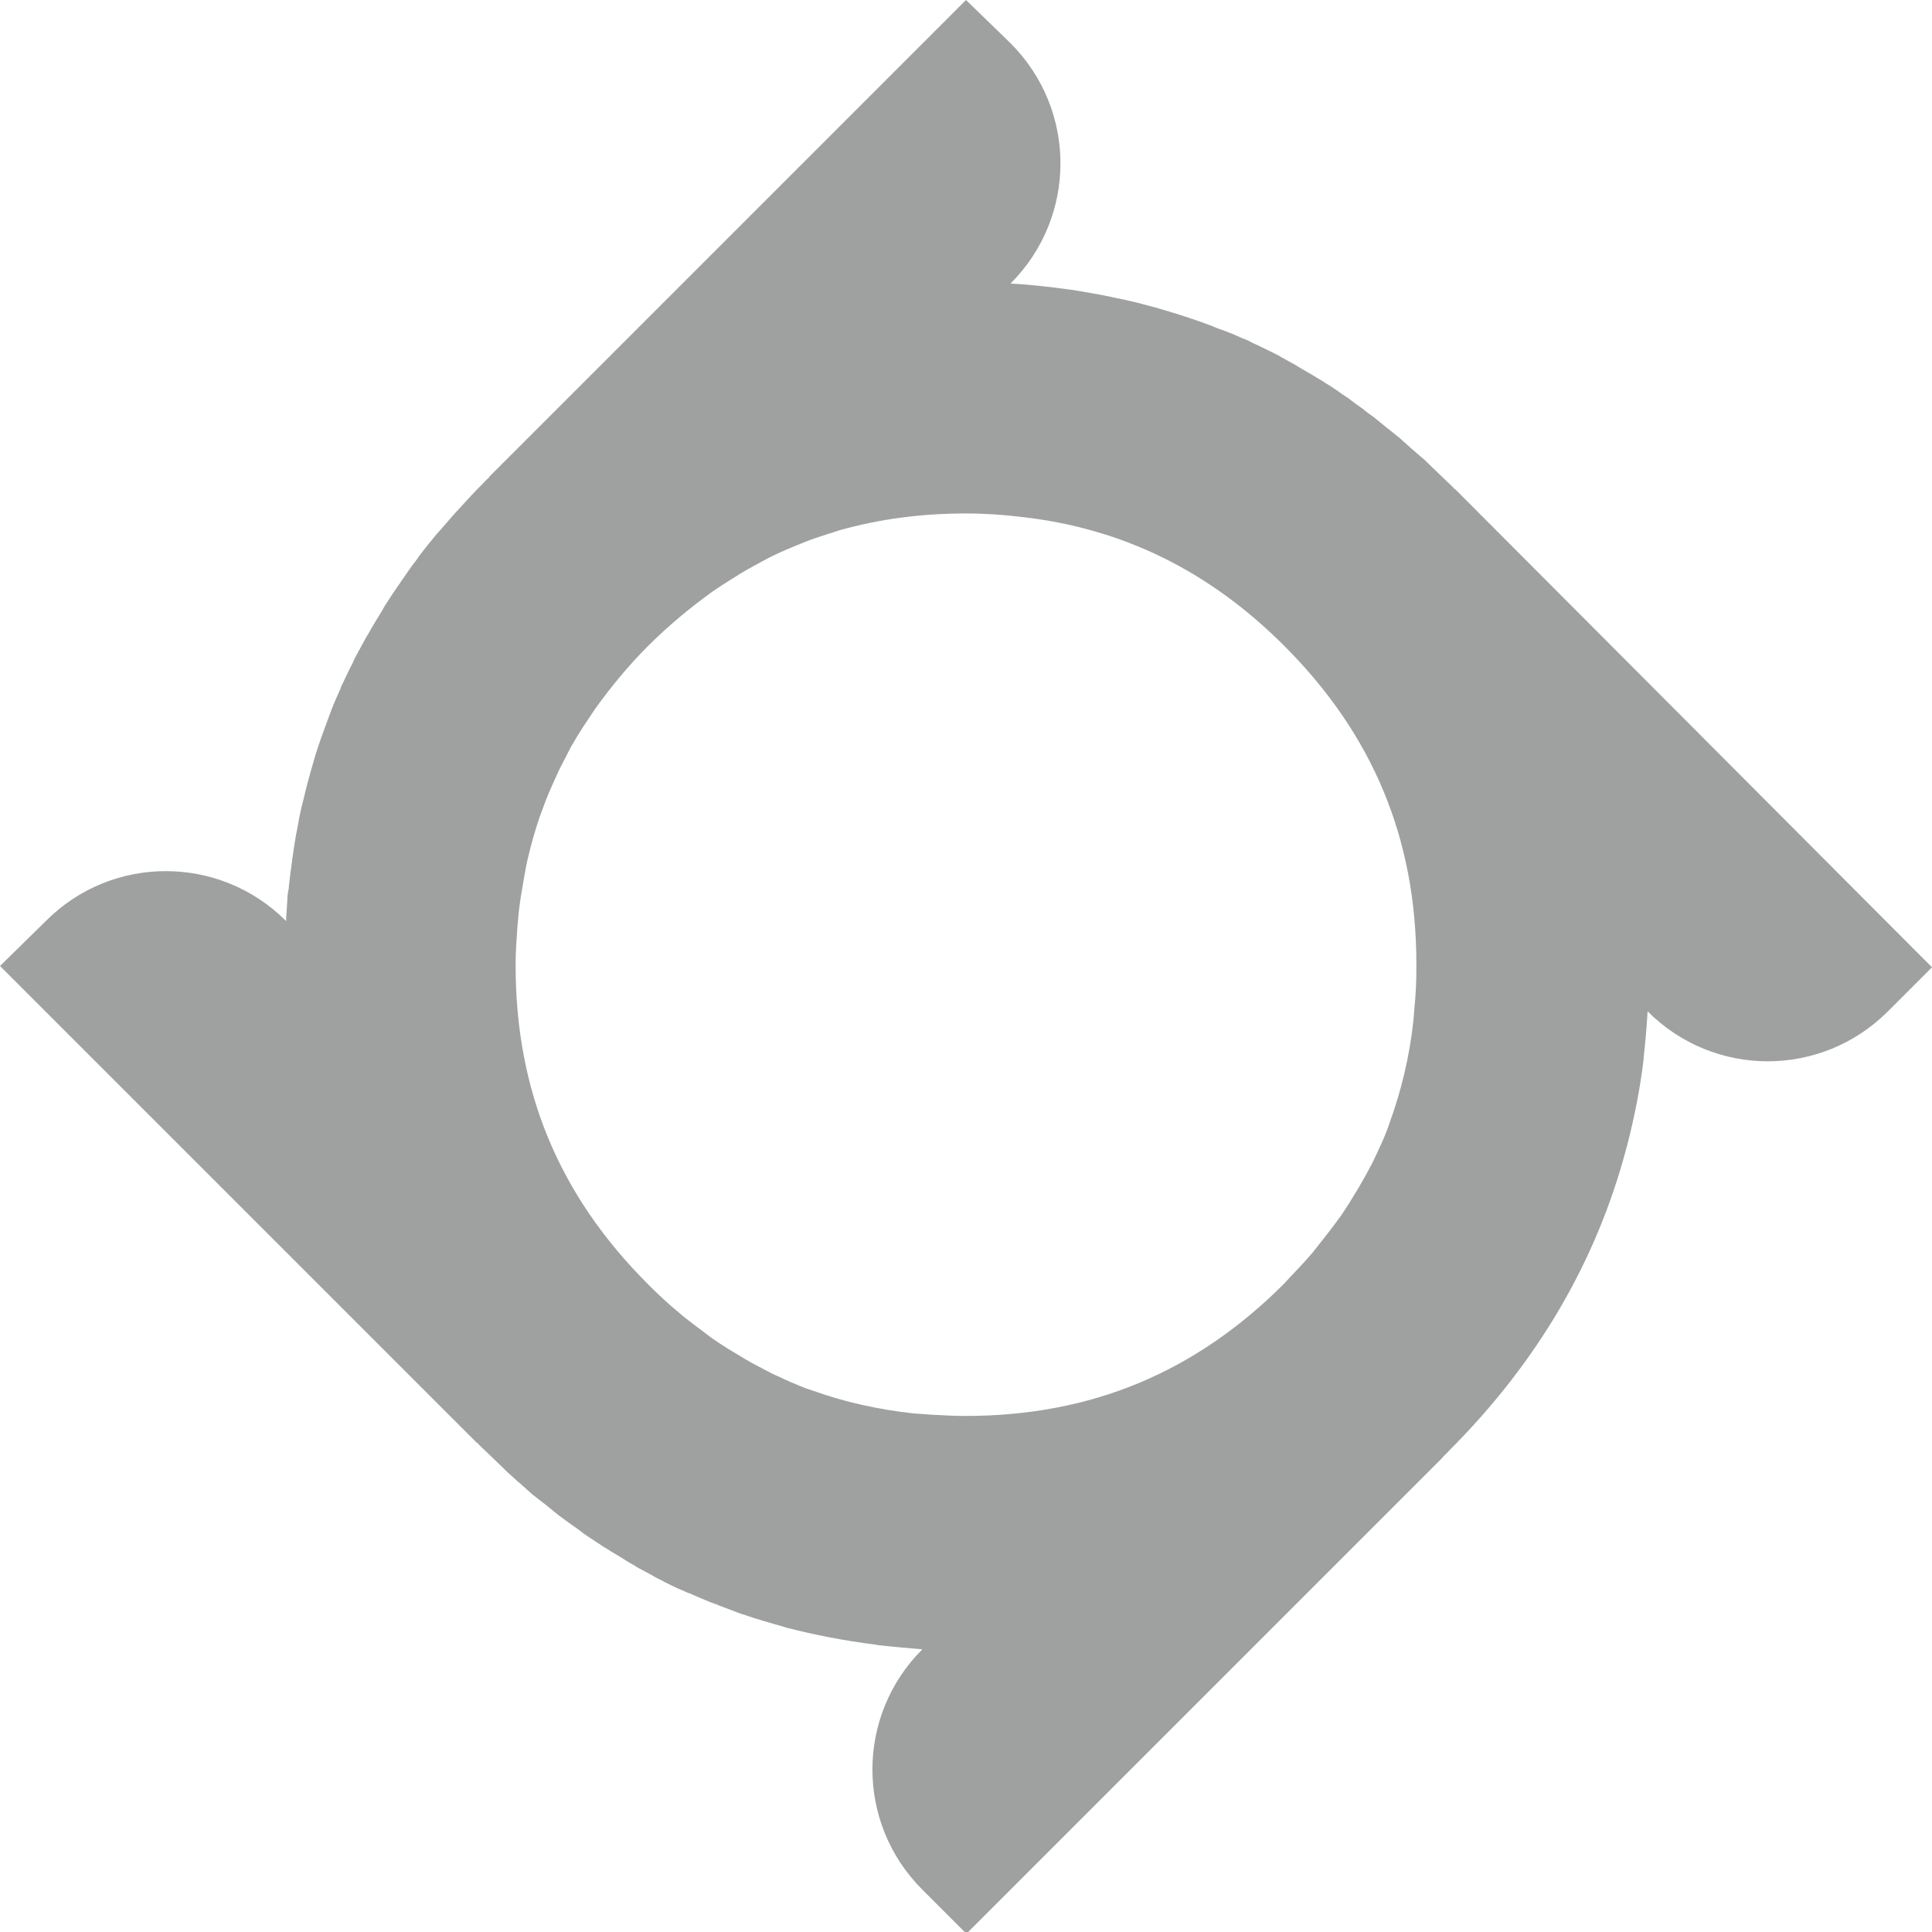 <?xml version="1.0" encoding="utf-8"?>
<!-- Generator: Adobe Illustrator 24.2.3, SVG Export Plug-In . SVG Version: 6.00 Build 0)  -->
<svg version="1.1" id="レイヤー_1" xmlns="http://www.w3.org/2000/svg" xmlns:xlink="http://www.w3.org/1999/xlink" x="0px"
	 y="0px" viewBox="0 0 447 447" style="enable-background:new 0 0 447 447;" xml:space="preserve">
<style type="text/css">
	.st0{fill:#9FA0A0;}
</style>
<path class="st0" d="M223.5,0L113.2,110.3v0.1c-0.5,0.5-1,0.9-1.4,1.4c-1.8,1.8-3.5,3.6-5.1,5.4c-0.1,0.1-0.1,0.1-0.2,0.2
	c-1.6,1.7-3.1,3.5-4.6,5.2c-0.3,0.3-0.6,0.7-0.9,1c-1.2,1.5-2.5,3-3.6,4.5c-0.4,0.5-0.7,0.9-1,1.4c-1.1,1.4-2.1,2.8-3.1,4.3
	c-0.4,0.5-0.7,1.1-1.1,1.6c-1,1.4-1.9,2.8-2.8,4.2c-0.4,0.6-0.7,1.1-1,1.7c-0.9,1.4-1.7,2.8-2.6,4.3c-0.3,0.6-0.6,1.1-1,1.7
	c-0.8,1.5-1.6,2.9-2.4,4.4c-0.3,0.6-0.6,1.1-0.8,1.7c-0.8,1.5-1.5,3-2.2,4.5c-0.3,0.5-0.5,1.1-0.7,1.6c-0.7,1.6-1.4,3.1-2,4.7
	c-0.2,0.5-0.4,1.1-0.6,1.6c-0.6,1.6-1.2,3.3-1.8,4.9c-0.2,0.5-0.3,1-0.5,1.5c-0.6,1.7-1.1,3.4-1.6,5.2c-0.1,0.5-0.3,0.9-0.4,1.4
	c-0.5,1.8-1,3.6-1.4,5.4c-0.1,0.4-0.2,0.8-0.3,1.2c-0.5,1.9-0.9,3.8-1.2,5.7c-0.1,0.3-0.1,0.7-0.2,1c-0.4,2-0.7,4.1-1,6.1
	c0,0.3-0.1,0.5-0.1,0.8c-0.3,2.2-0.6,4.3-0.8,6.5c0,0.2,0,0.4-0.1,0.5c-0.1,0.6-0.2,1.3-0.2,1.9c-0.1,1.6-0.2,3.1-0.3,4.7
	c0,0.2,0,0.3,0,0.5l0,0c-15.4-15.4-40.3-15.4-55.6,0L0,223.5l110.3,110.3h0.1c0.5,0.5,0.9,1,1.4,1.4c0.8,0.8,1.6,1.5,2.4,2.3
	c1,1,2.1,2,3.1,3l0.1,0.1c0.7,0.6,1.4,1.3,2.1,1.9c0.2,0.2,0.4,0.4,0.7,0.6c0.9,0.8,1.9,1.7,2.8,2.5l0.1,0.1
	c0.9,0.7,1.8,1.4,2.7,2.1c0.1,0.1,0.3,0.2,0.4,0.3c0.9,0.7,1.8,1.5,2.7,2.2c0,0,0.1,0,0.1,0.1c1,0.7,2,1.5,3,2.2
	c0.1,0.1,0.2,0.1,0.3,0.2c0.9,0.6,1.8,1.3,2.6,1.9c0,0,0.1,0,0.1,0.1c1.1,0.7,2.2,1.5,3.3,2.2c0.1,0,0.1,0.1,0.2,0.1
	c0.8,0.6,1.7,1.1,2.5,1.6c0,0,0.1,0,0.1,0.1c1.2,0.7,2.4,1.4,3.5,2.1l0.1,0.1c0.8,0.5,1.6,0.9,2.4,1.4c0,0,0.1,0,0.1,0.1
	c1.3,0.7,2.6,1.4,3.9,2.1c0,0,0.1,0,0.1,0.1c0.7,0.4,1.4,0.7,2.2,1.1c0,0,0.1,0,0.1,0.1c1.4,0.7,2.8,1.4,4.2,2h0.1
	c0.6,0.3,1.2,0.6,1.9,0.8c0,0,0.1,0,0.2,0.1c1.5,0.7,3.1,1.3,4.7,2c0,0,0,0,0.1,0c0.4,0.2,0.9,0.3,1.3,0.5c0.1,0,0.1,0,0.2,0.1
	c1.8,0.7,3.5,1.3,5.3,2l0,0c0.1,0,0.2,0.1,0.3,0.1h0.1c3.1,1.1,6.3,2,9.5,2.9c0.2,0.1,0.4,0.1,0.6,0.2c6.6,1.7,13.4,3,20.4,3.9
	c0.2,0,0.3,0,0.5,0.1c3.5,0.4,7,0.7,10.5,1l0,0c-15.4,15.4-15.4,40.2,0,55.6l10.2,10.2l110.3-110.3V337c0.5-0.5,1-0.9,1.4-1.4
	c20.4-20.4,34.1-43.8,41-70c0-0.1,0-0.2,0.1-0.3c1.7-6.6,3.1-13.5,3.9-20.4c0-0.1,0-0.3,0-0.4c0.4-3.5,0.7-7,0.9-10.5l0,0l0,0
	c15.4,15.4,40.2,15.4,55.6,0l10.2-10.2L336.7,113.2h-0.1c-0.5-0.5-0.9-1-1.4-1.4c-0.8-0.8-1.6-1.5-2.4-2.3c-1-1-2.1-2-3.1-3
	l-0.1-0.1c-0.7-0.6-1.4-1.2-2.1-1.8c-0.2-0.2-0.5-0.4-0.7-0.6c-0.9-0.8-1.9-1.7-2.8-2.5l-0.1-0.1c-0.9-0.7-1.7-1.4-2.6-2.1
	c-0.1-0.1-0.3-0.2-0.4-0.3c-0.9-0.7-1.8-1.5-2.7-2.2l-0.1-0.1c-1-0.7-2-1.4-2.9-2.2c-0.1-0.1-0.2-0.1-0.3-0.2
	c-0.9-0.6-1.8-1.3-2.6-1.9l-0.1-0.1c-1.1-0.7-2.1-1.4-3.2-2.2c-0.1,0-0.1-0.1-0.2-0.1c-0.8-0.6-1.7-1.1-2.5-1.6l-0.1-0.1
	c-1.2-0.7-2.3-1.4-3.5-2.1c-0.1,0-0.1-0.1-0.2-0.1c-0.8-0.5-1.6-0.9-2.4-1.4l-0.1-0.1c-1.3-0.7-2.5-1.4-3.8-2.1l-0.1-0.1
	c-0.7-0.4-1.4-0.7-2.2-1.1c-0.1,0-0.1-0.1-0.2-0.1c-1.4-0.7-2.8-1.4-4.2-2c0,0-0.1,0-0.1-0.1c-0.6-0.3-1.2-0.6-1.9-0.8
	c-0.1,0-0.1-0.1-0.2-0.1c-1.5-0.7-3-1.3-4.6-1.9h-0.1c-0.4-0.2-0.9-0.3-1.3-0.5c-0.1,0-0.2-0.1-0.2-0.1c-1.7-0.7-3.5-1.3-5.2-1.9
	c0,0,0,0-0.1,0s-0.2-0.1-0.3-0.1c-0.1,0-0.1,0-0.2-0.1c-2.7-0.9-5.4-1.7-8.1-2.5c-0.4-0.1-0.8-0.2-1.2-0.3c-2.5-0.7-5-1.3-7.5-1.8
	c-0.5-0.1-0.9-0.2-1.4-0.3c-2.7-0.6-5.4-1-8.2-1.5c-0.2,0-0.4-0.1-0.6-0.1c-3-0.4-6.1-0.8-9.2-1.1c0,0,0,0-0.1,0
	c-1.7-0.2-3.5-0.3-5.2-0.4l0,0c15.4-15.4,15.4-40.2,0-55.6L223.5,0z M327.4,231.5c-0.1,1.6-0.3,3.2-0.4,4.8
	c-0.9,8.2-2.8,16.1-5.5,23.5c-0.2,0.6-0.4,1.2-0.6,1.7c-0.7,1.9-1.6,3.7-2.4,5.5c-0.5,1-0.9,2-1.5,3c-0.8,1.6-1.7,3.1-2.6,4.7
	c-0.7,1.2-1.5,2.4-2.2,3.6c-0.9,1.4-1.7,2.7-2.7,4c-1,1.4-2.1,2.8-3.2,4.2c-0.9,1.1-1.7,2.2-2.6,3.3c-1.7,2-3.6,4-5.5,6
	c-0.4,0.4-0.7,0.8-1.1,1.2c-20.6,20.6-44.7,30.6-73.7,30.6c-0.2,0-0.5,0-0.7,0c-2.5,0-5-0.2-7.4-0.3c-1.4-0.1-2.8-0.2-4.1-0.3
	c-8.1-0.9-15.7-2.6-23-5.2c-0.9-0.3-1.9-0.6-2.8-1c-1.7-0.7-3.4-1.4-5-2.2c-1.2-0.5-2.4-1.1-3.5-1.7c-1.5-0.8-2.9-1.5-4.4-2.4
	c-1.3-0.8-2.7-1.6-4-2.4s-2.5-1.6-3.8-2.5c-1.5-1.1-3-2.3-4.5-3.4c-1-0.8-2-1.5-3-2.4c-2.3-1.9-4.5-3.9-6.7-6.1
	c-0.2-0.2-0.4-0.4-0.6-0.6c-20.6-20.6-30.6-44.7-30.6-73.7c0-0.1,0-0.2,0-0.4c0-2.8,0.2-5.5,0.4-8.3c0.1-1.2,0.2-2.4,0.3-3.5
	c0.2-1.6,0.4-3.3,0.7-4.9c0.4-2.4,0.8-4.8,1.3-7.2c0-0.1,0.1-0.2,0.1-0.4c0.8-3.4,1.7-6.6,2.8-9.8c0.2-0.5,0.4-1.1,0.6-1.6
	c0.9-2.6,2-5.1,3.2-7.7c0.4-0.9,0.8-1.8,1.3-2.7c0.7-1.4,1.4-2.7,2.1-4.1c1.1-1.9,2.2-3.7,3.4-5.5c0.7-1.1,1.5-2.2,2.2-3.3
	c3.6-5,7.6-9.9,12.2-14.5c4.8-4.8,9.8-8.9,14.9-12.6c2.2-1.5,4.4-2.9,6.7-4.3c2-1.2,4.1-2.3,6.1-3.4c2.9-1.5,5.9-2.7,8.9-3.9
	c1.5-0.6,3-1.1,4.6-1.6c1-0.3,2.1-0.7,3.1-1c9.2-2.6,18.9-3.9,29.3-3.9c4.4,0,8.6,0.3,12.8,0.8c23.3,2.6,43.4,12.4,60.8,29.8
	c20.6,20.6,30.6,44.7,30.6,73.7c0,0.3,0,0.6,0,0.9C327.7,226.8,327.6,229.2,327.4,231.5z"/>
</svg>
